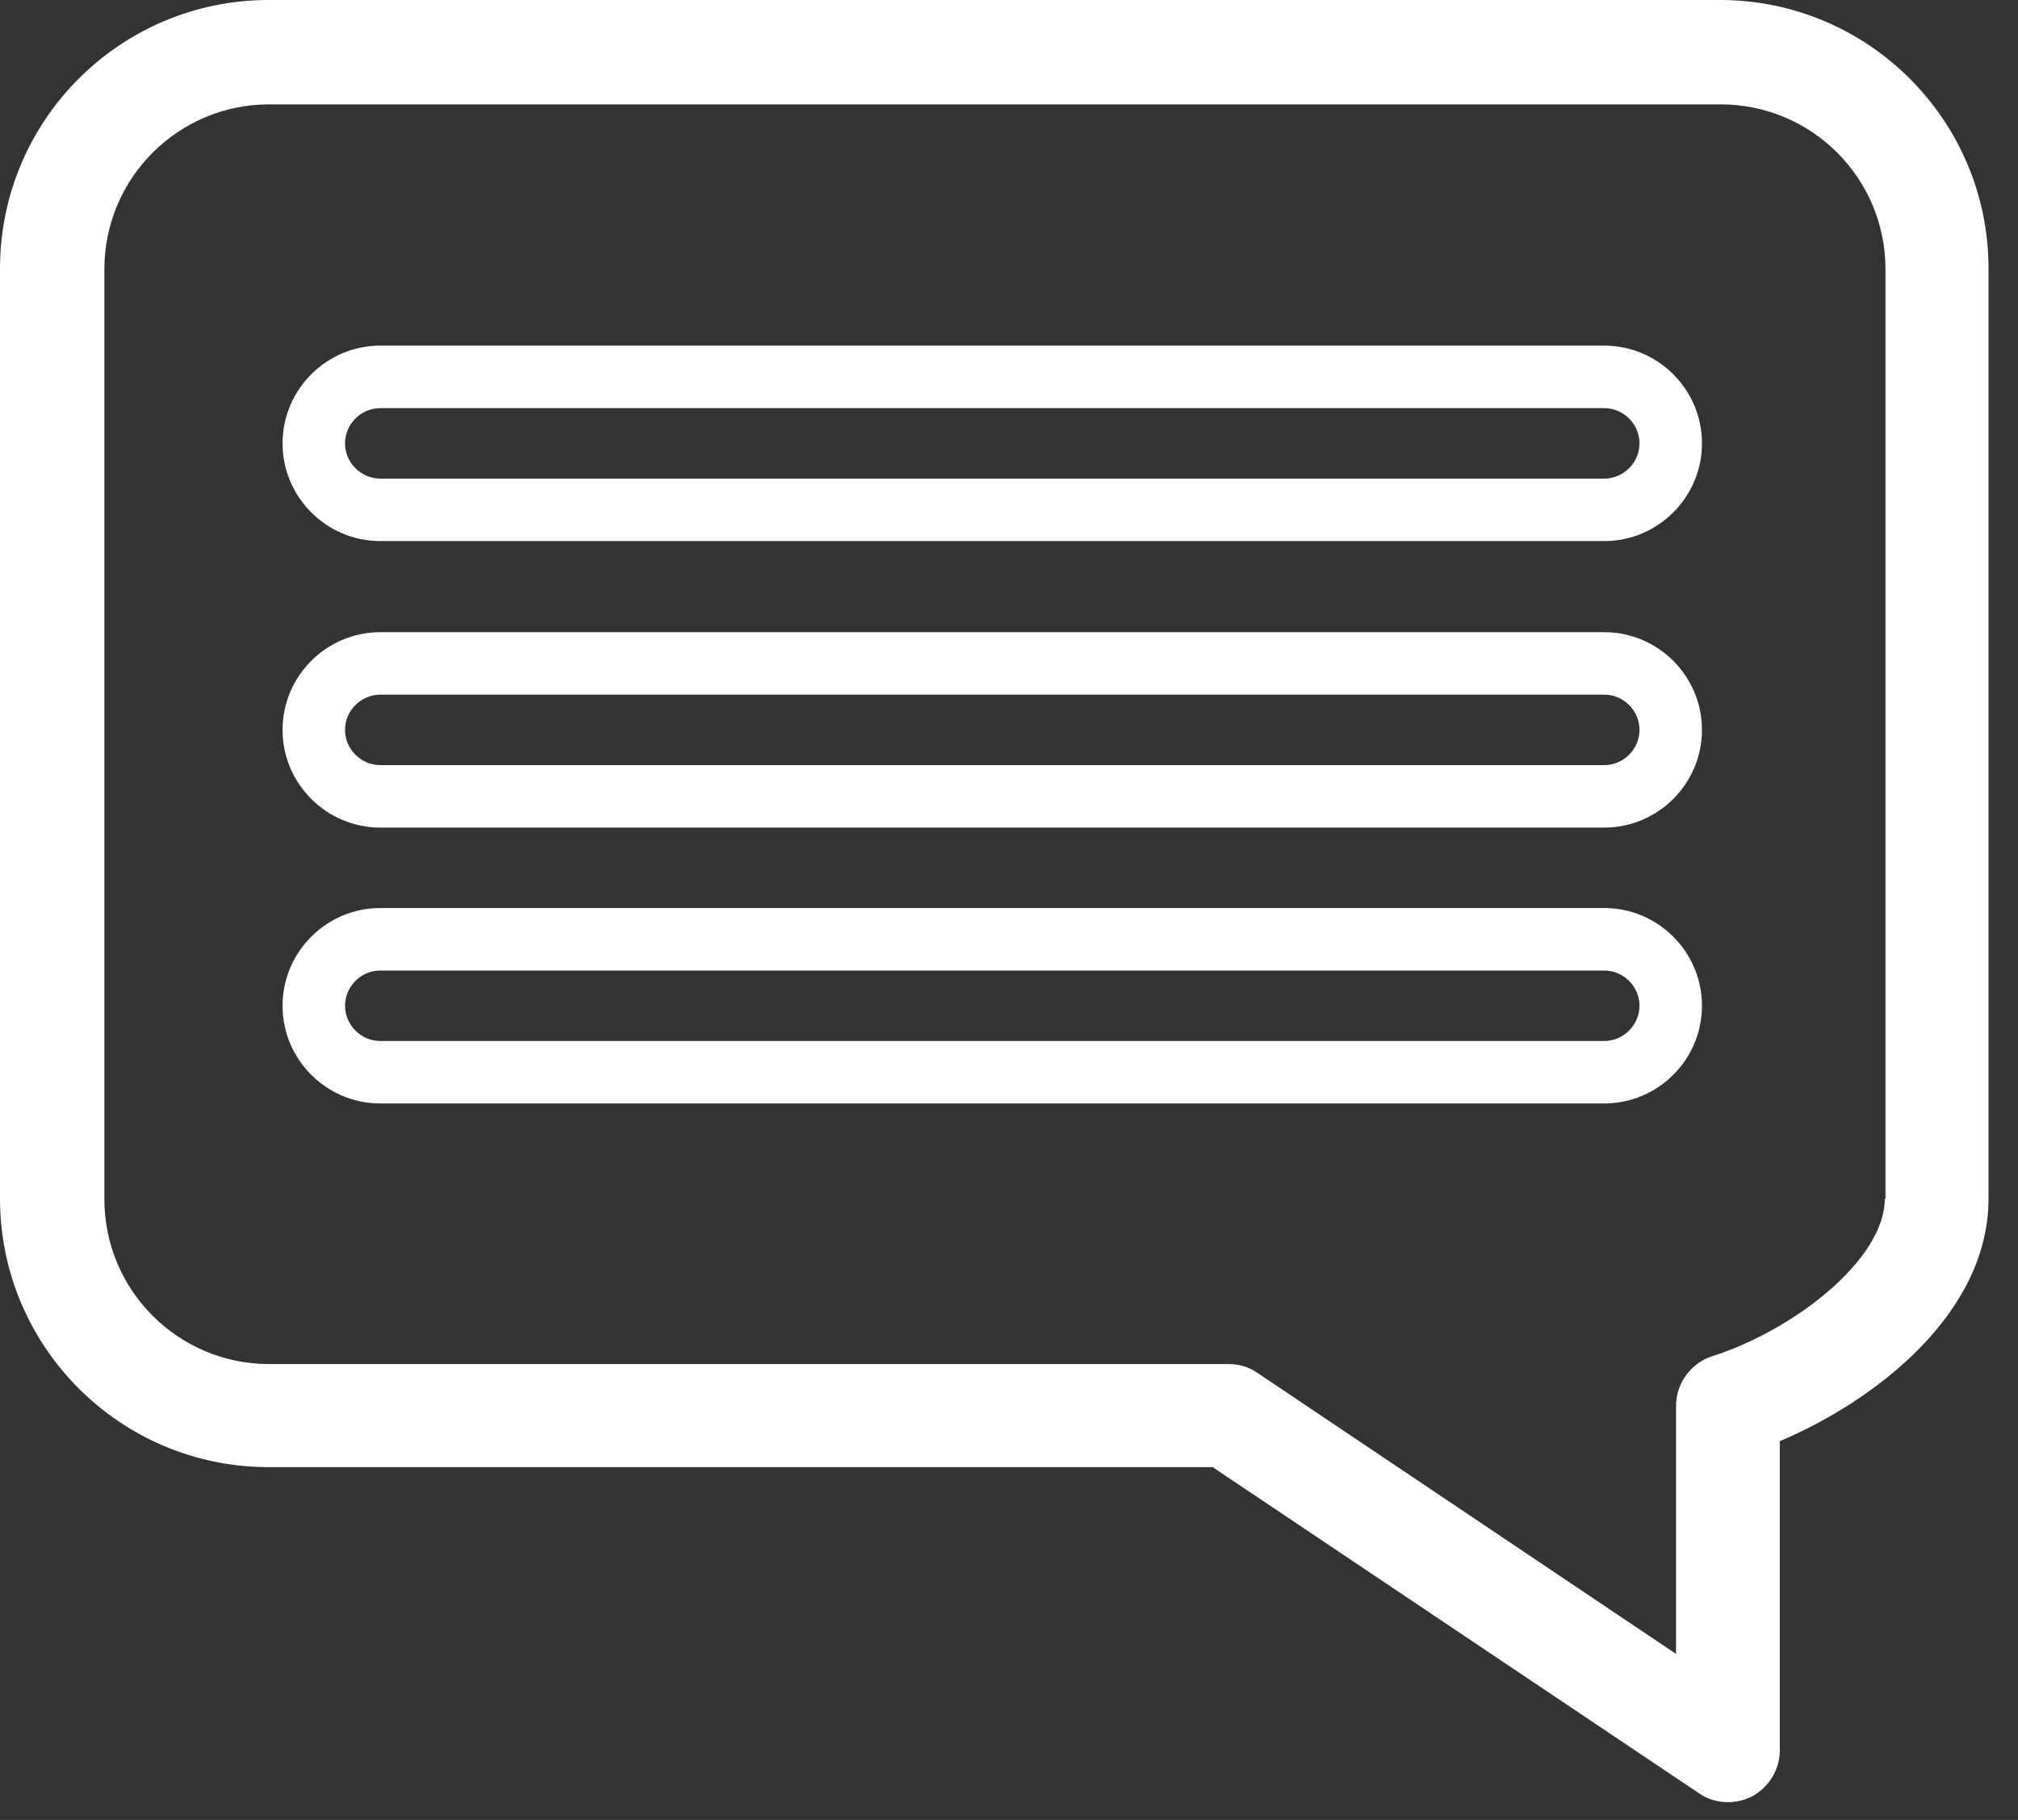 <svg width="51" height="46" viewBox="0 0 51 46" fill="none" xmlns="http://www.w3.org/2000/svg">
<rect x="0" y="0" width="51" height="46" fill="#333333" stroke="none"/>
<path d="M43.467 0H6.788C3.041 0 0 3.041 0 6.788V30.294C0 34.041 3.041 37.083 6.788 37.083H30.647L42.947 45.332C43.165 45.484 43.417 45.551 43.669 45.551C43.888 45.551 44.089 45.5 44.291 45.4C44.711 45.164 44.98 44.727 44.98 44.24V36.427C47.365 35.419 50.255 33.218 50.255 30.294V6.788C50.255 3.041 47.214 0 43.467 0ZM47.634 30.294C47.634 31.84 45.332 33.621 43.282 34.276C42.745 34.444 42.358 34.949 42.358 35.537V41.804L31.773 34.697C31.555 34.545 31.303 34.478 31.051 34.478H6.805C4.503 34.478 2.638 32.613 2.638 30.311V6.805C2.638 4.503 4.503 2.638 6.805 2.638H43.484C45.786 2.638 47.651 4.503 47.651 6.805V30.311L47.634 30.294Z" fill="white"/>
<path d="M40.543 8.736H9.611C8.25 8.736 7.141 9.845 7.141 11.206C7.141 12.567 8.25 13.676 9.611 13.676H40.543C41.904 13.676 43.013 12.567 43.013 11.206C43.013 9.845 41.904 8.736 40.543 8.736ZM40.543 12.097H9.611C9.123 12.097 8.72 11.694 8.72 11.206C8.72 10.719 9.123 10.316 9.611 10.316H40.543C41.031 10.316 41.434 10.719 41.434 11.206C41.434 11.694 41.031 12.097 40.543 12.097Z" fill="white"/>
<path d="M40.543 15.979H9.611C8.25 15.979 7.141 17.087 7.141 18.448C7.141 19.809 8.25 20.918 9.611 20.918H40.543C41.904 20.918 43.013 19.809 43.013 18.448C43.013 17.087 41.904 15.979 40.543 15.979ZM40.543 19.339H9.611C9.123 19.339 8.72 18.936 8.72 18.448C8.72 17.961 9.123 17.558 9.611 17.558H40.543C41.031 17.558 41.434 17.961 41.434 18.448C41.434 18.936 41.031 19.339 40.543 19.339Z" fill="white"/>
<path d="M40.543 22.951H9.611C8.25 22.951 7.141 24.06 7.141 25.421C7.141 26.782 8.25 27.891 9.611 27.891H40.543C41.904 27.891 43.013 26.782 43.013 25.421C43.013 24.06 41.904 22.951 40.543 22.951ZM40.543 26.312H9.611C9.123 26.312 8.72 25.908 8.72 25.421C8.72 24.934 9.123 24.531 9.611 24.531H40.543C41.031 24.531 41.434 24.934 41.434 25.421C41.434 25.908 41.031 26.312 40.543 26.312Z" fill="white"/>
</svg>
